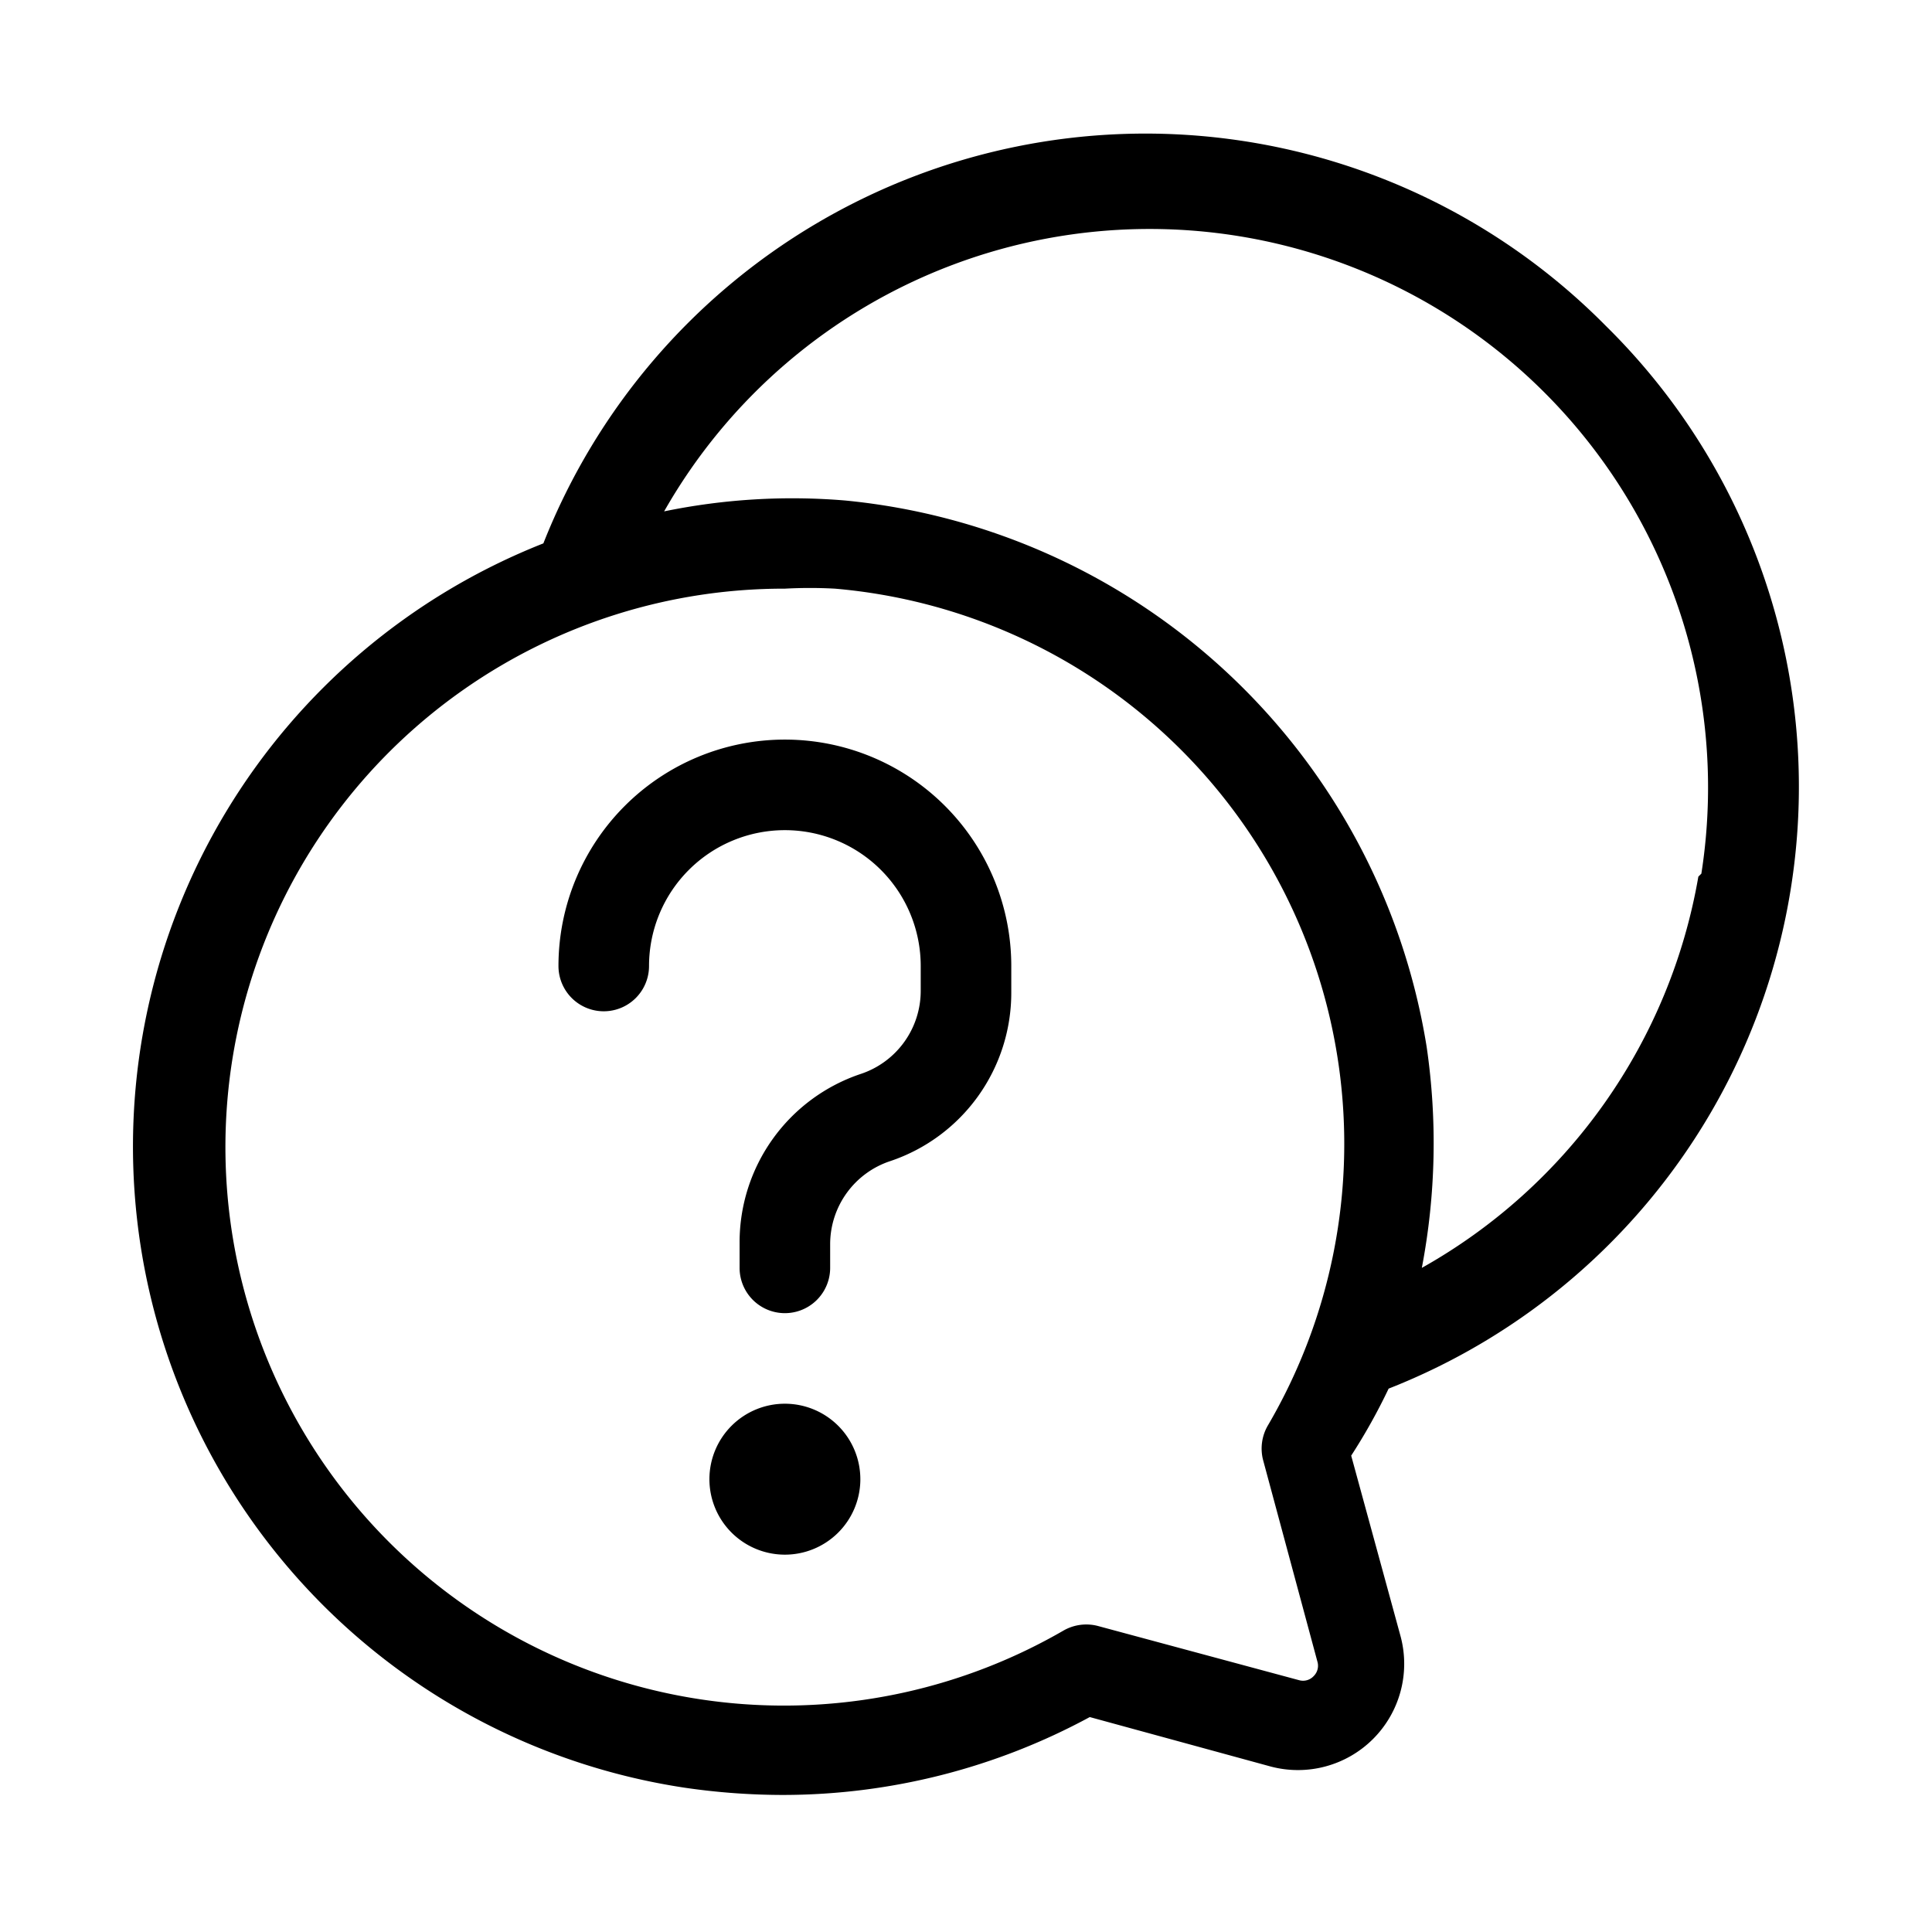 <?xml version="1.0" encoding="UTF-8"?> <svg xmlns="http://www.w3.org/2000/svg" height="512" viewBox="0 0 32 32" width="512"><g id="Line"><path d="m26.6 5.4a10.72 10.72 0 0 0 -17.6 3.6 10.74 10.74 0 0 0 2.34 20.61 11.28 11.28 0 0 0 1.63.12 10.68 10.68 0 0 0 5.08-1.29l3 .82a1.76 1.76 0 0 0 2.15-2.15l-.82-3a9.74 9.74 0 0 0 .62-1.11 10.71 10.71 0 0 0 3.6-17.6zm-4.84 22.36a.24.24 0 0 1 -.24.07l-3.34-.9a.76.76 0 0 0 -.57.08 9.25 9.25 0 1 1 -4.61-17.26 7.69 7.69 0 0 1 .83 0 9.23 9.23 0 0 1 7.17 13.86.76.76 0 0 0 -.08.57l.9 3.34a.24.24 0 0 1 -.06.24zm6.37-13.24a9.23 9.23 0 0 1 -4.58 6.48 11 11 0 0 0 .08-3.66 10.81 10.81 0 0 0 -9.63-9.05 10.51 10.51 0 0 0 -3 .18 9.25 9.25 0 0 1 17.18 6zm-13.88 10a1.25 1.25 0 1 1 -1.25-1.27 1.25 1.25 0 0 1 1.25 1.25zm2.5-8.5v.42a2.94 2.94 0 0 1 -2 2.79 1.45 1.45 0 0 0 -1 1.37v.4a.75.75 0 0 1 -1.5 0v-.42a2.94 2.94 0 0 1 2-2.79 1.45 1.45 0 0 0 1-1.37v-.42a2.25 2.25 0 0 0 -4.5 0 .75.75 0 0 1 -1.5 0 3.75 3.75 0 0 1 7.5 0z"></path></g></svg> 